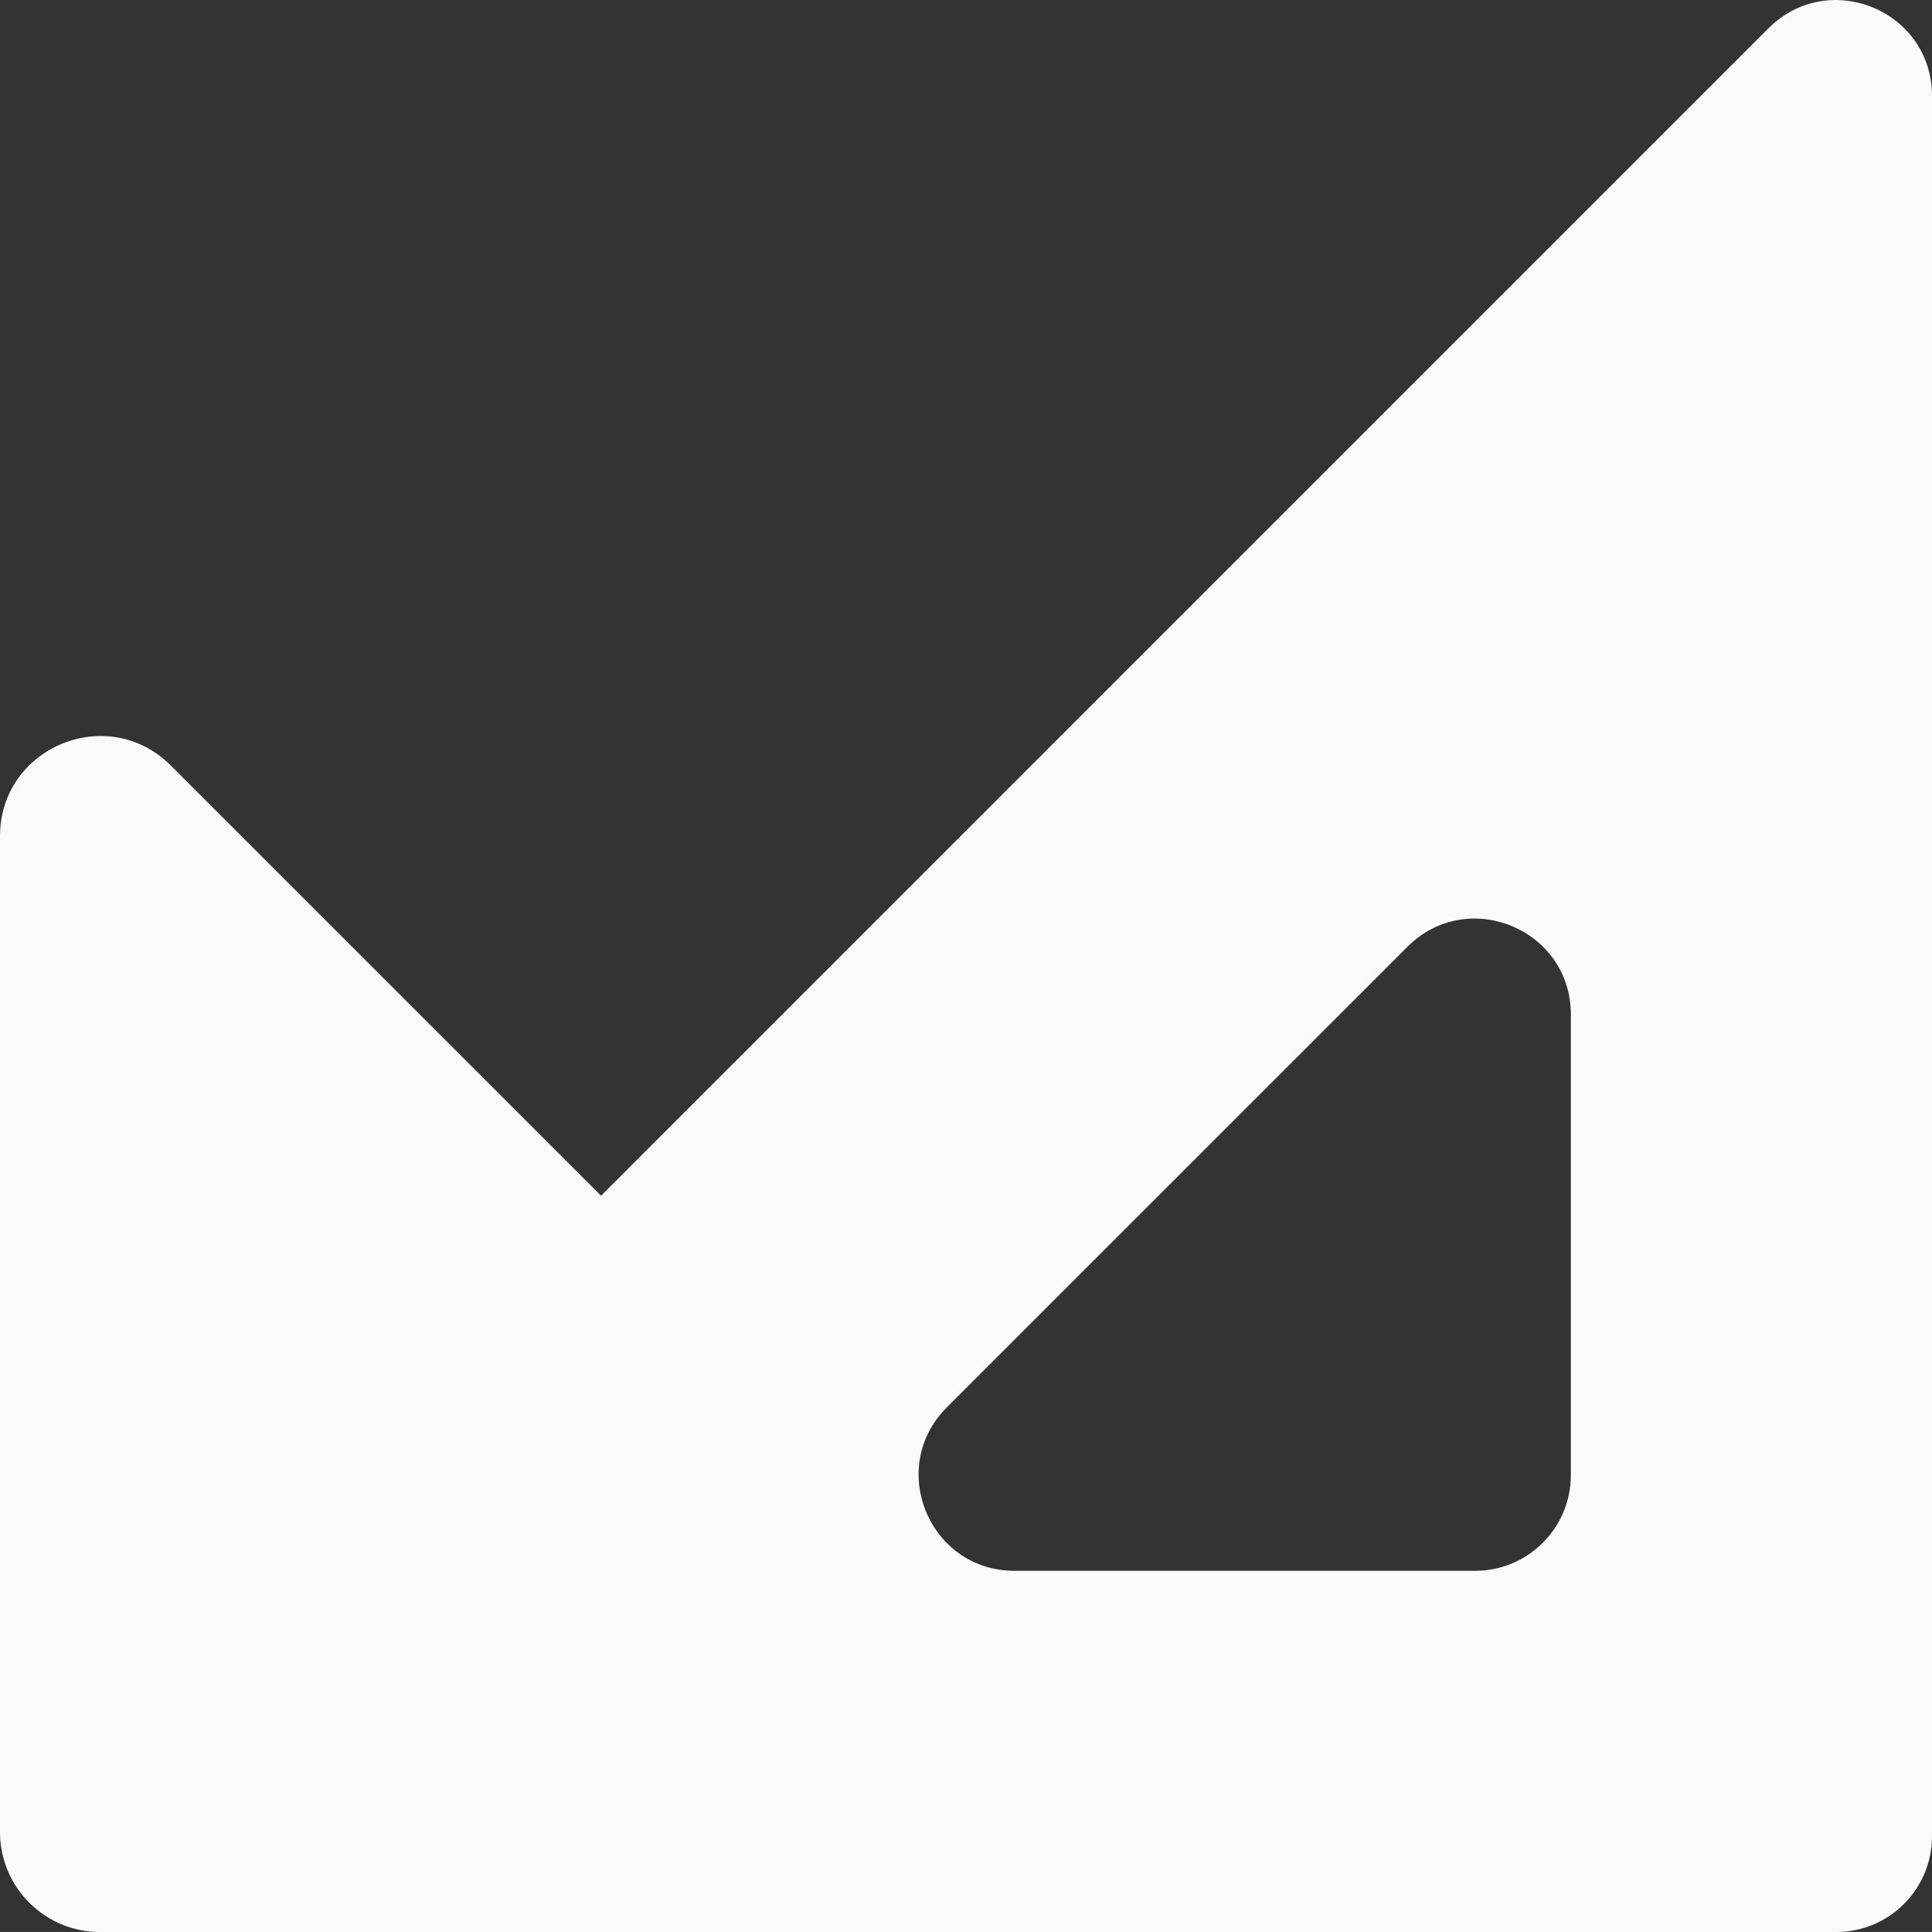 <svg width="429.21" height="429.2" xmlns="http://www.w3.org/2000/svg" viewBox="0 0 429.21 429.2"><rect x="0" y="0" width="429.21" height="429.2" fill="#333333" stroke="none"/><path d="M392.89 6.27 133.53 265.64l-95.58-95.57c-14-14-37.95-4.09-37.95 15.72v221.54c.18 11.99 9.86 21.68 21.84 21.88h386.1c11.75 0 21.27-9.52 21.27-21.26V21.32c0-18.96-22.91-28.44-36.32-15.04ZM348.98 327.7c0 11.75-9.53 21.27-21.27 21.27H225.39c-4.89 0-9.15-1.52-12.55-4.02-1.74-1.27-3.25-2.8-4.51-4.51-5.82-7.89-6.16-19.6 2.01-27.78l102.33-102.32c13.39-13.4 36.31-3.91 36.31 15.04V327.7Z" style="fill:#fafafa"/></svg>